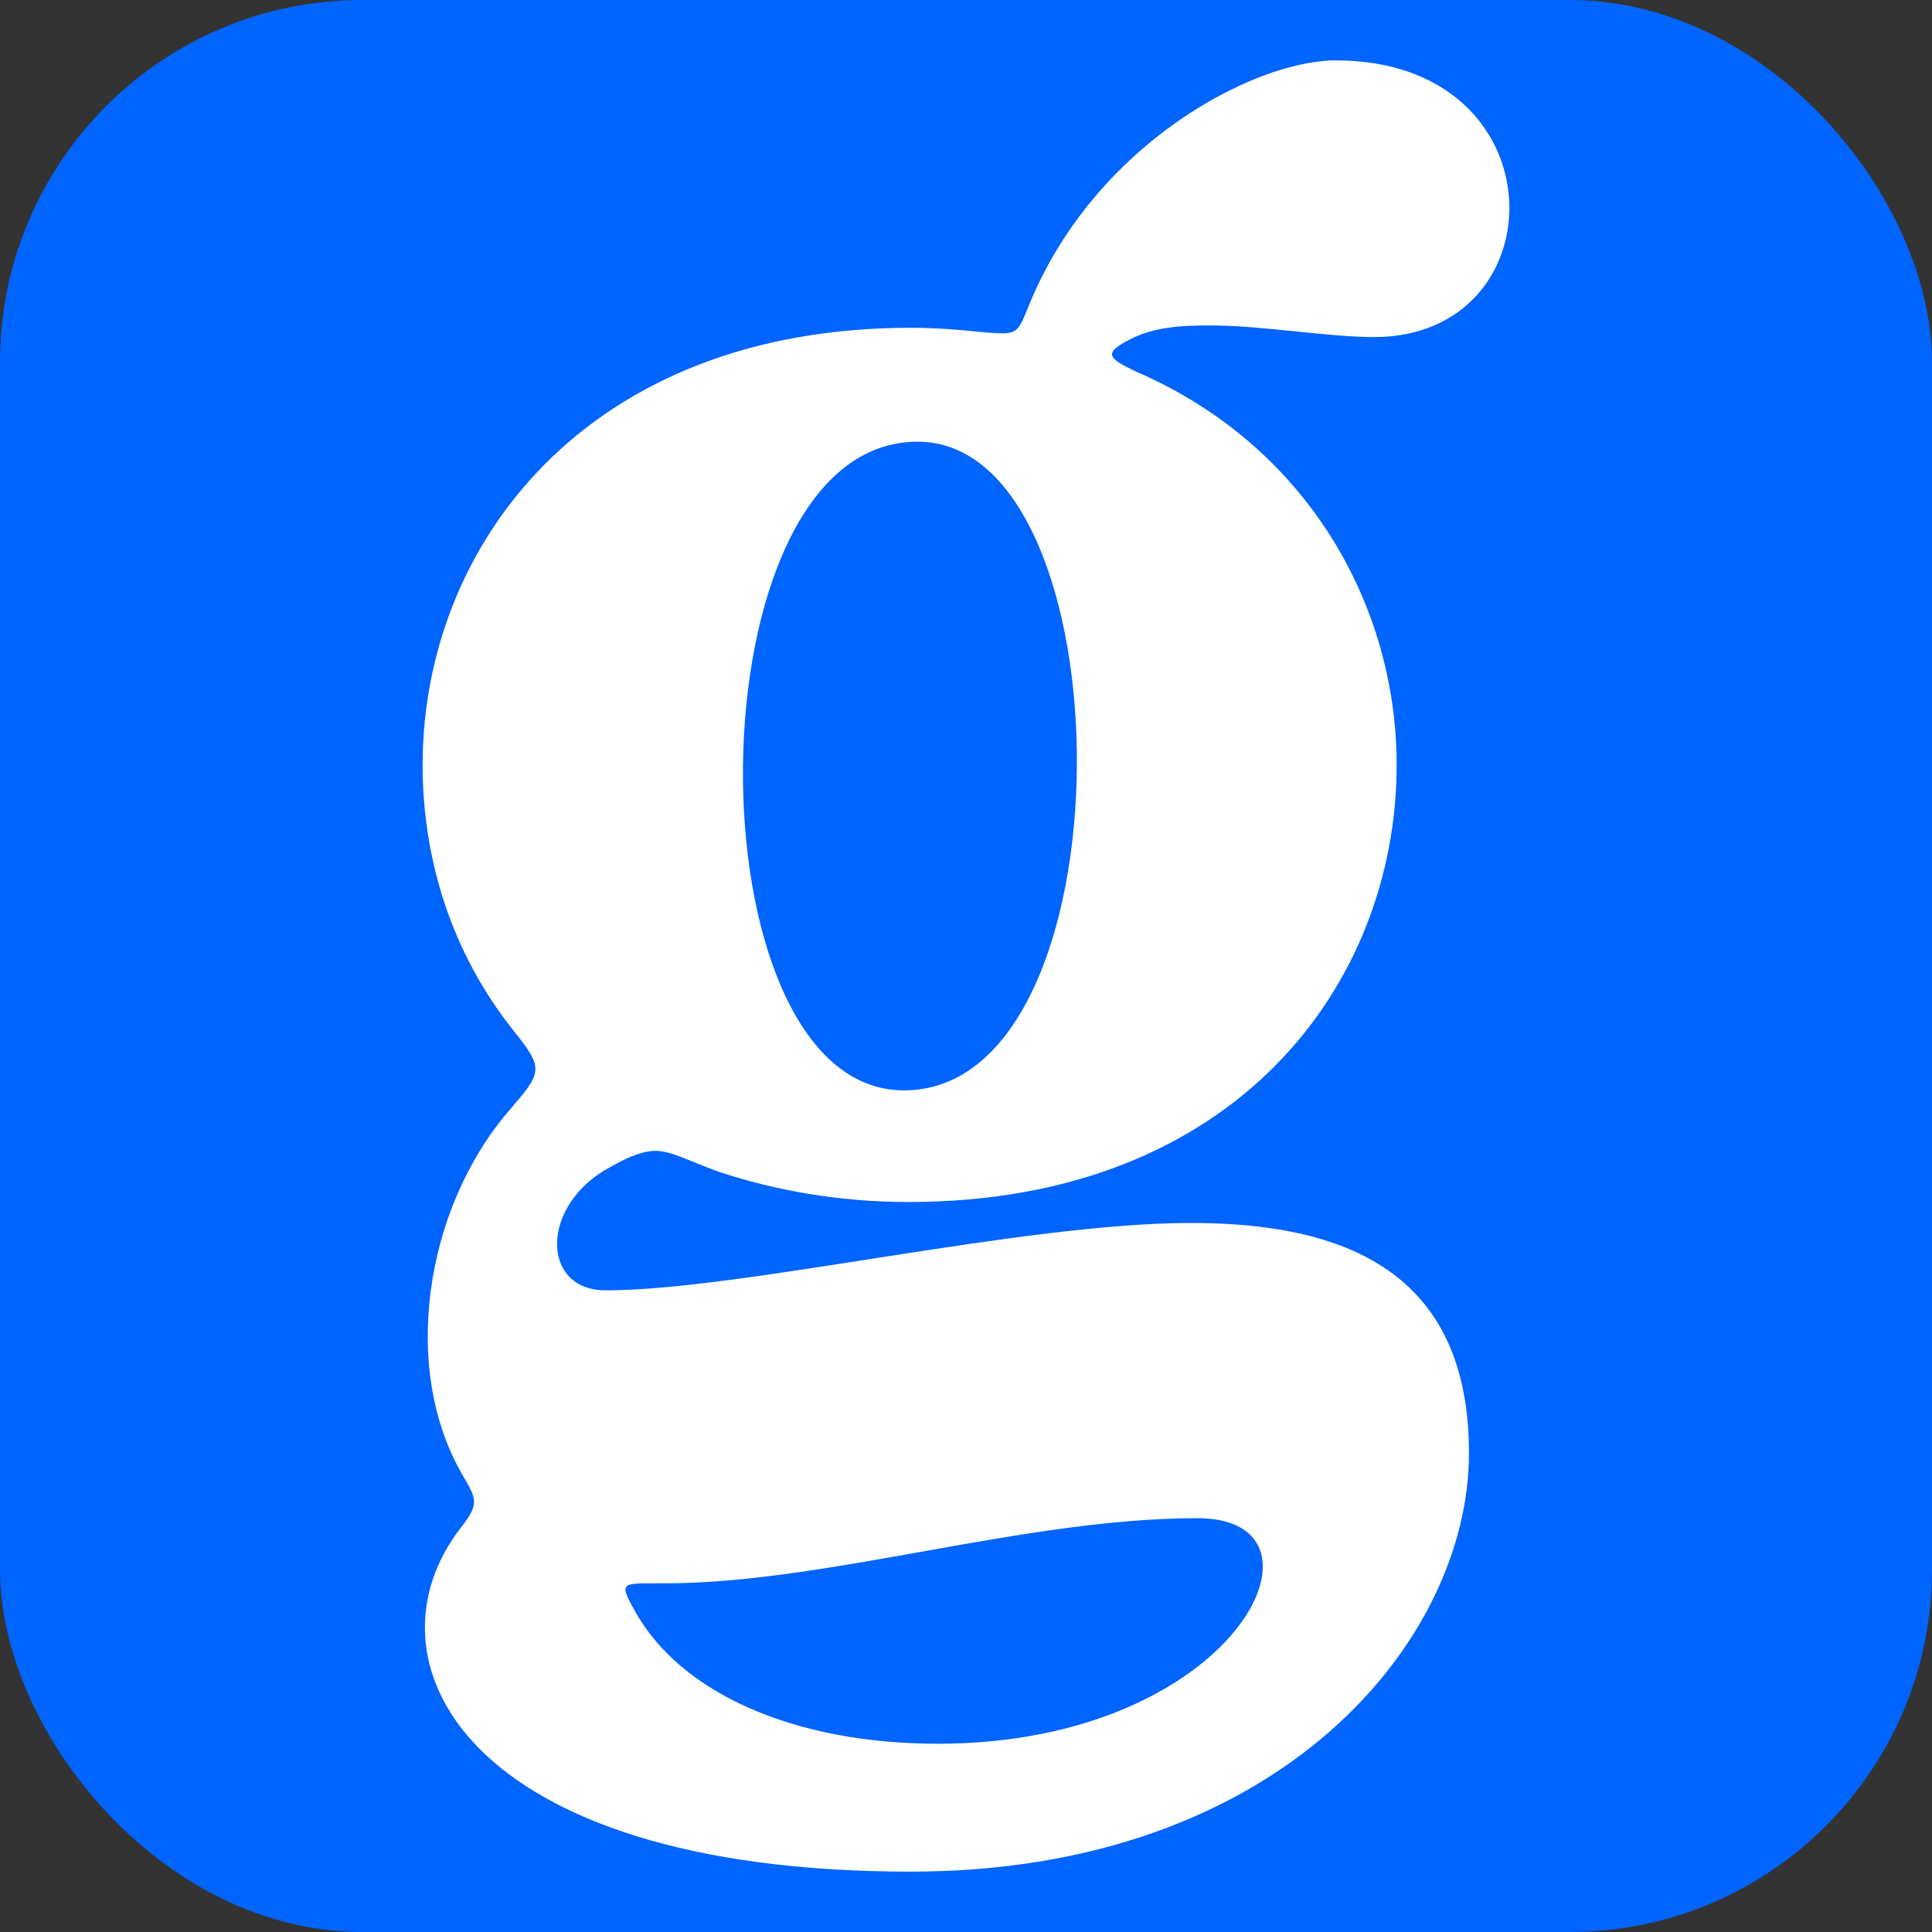 <svg width="32" height="32" viewBox="0 0 32 32" fill="none" xmlns="http://www.w3.org/2000/svg">
<rect x="0" y="0" width="32" height="32" fill="#333333" stroke="none"/>
<rect width="32" height="32" rx="6" fill="#0064FF"/>
<path d="M15.085 31C21.186 31 24.331 27.187 24.331 24.068C24.331 21.064 22.272 20.256 19.727 20.256C16.919 20.256 12.278 21.372 10.032 21.372C8.946 21.372 8.946 19.947 10.107 19.331C10.444 19.139 10.668 19.062 10.855 19.062C11.117 19.062 11.38 19.216 11.903 19.408C12.839 19.716 13.887 19.909 15.048 19.909C20.475 19.909 23.133 16.289 23.133 12.669C23.133 10.05 21.673 7.393 18.828 6.16C18.342 5.929 18.267 5.852 18.716 5.621C19.09 5.429 19.502 5.39 20.026 5.39C20.924 5.39 21.973 5.583 22.759 5.583C25.828 5.583 25.865 1 22.122 1C20.775 1 18.117 2.386 17.032 5.082C16.844 5.544 16.844 5.544 16.32 5.506C15.946 5.467 15.534 5.429 15.085 5.429C9.695 5.429 7 9.049 7 12.669C7 14.248 7.487 15.788 8.497 17.059C9.021 17.714 8.984 17.752 8.422 18.407C7.037 20.024 6.626 22.682 7.674 24.453C7.898 24.838 7.936 24.915 7.636 25.3C5.952 27.457 7.636 31 15.085 31ZM15.197 7.316C18.716 7.316 18.791 18.06 14.973 18.06C11.38 18.06 11.38 7.316 15.197 7.316ZM10.818 26.225H11.005C13.7 26.225 16.957 25.146 19.839 25.146C22.272 25.146 20.475 28.882 15.534 28.882C13.139 28.882 11.267 28.035 10.518 26.687C10.257 26.225 10.294 26.225 10.818 26.225Z" fill="white"/>
</svg>
